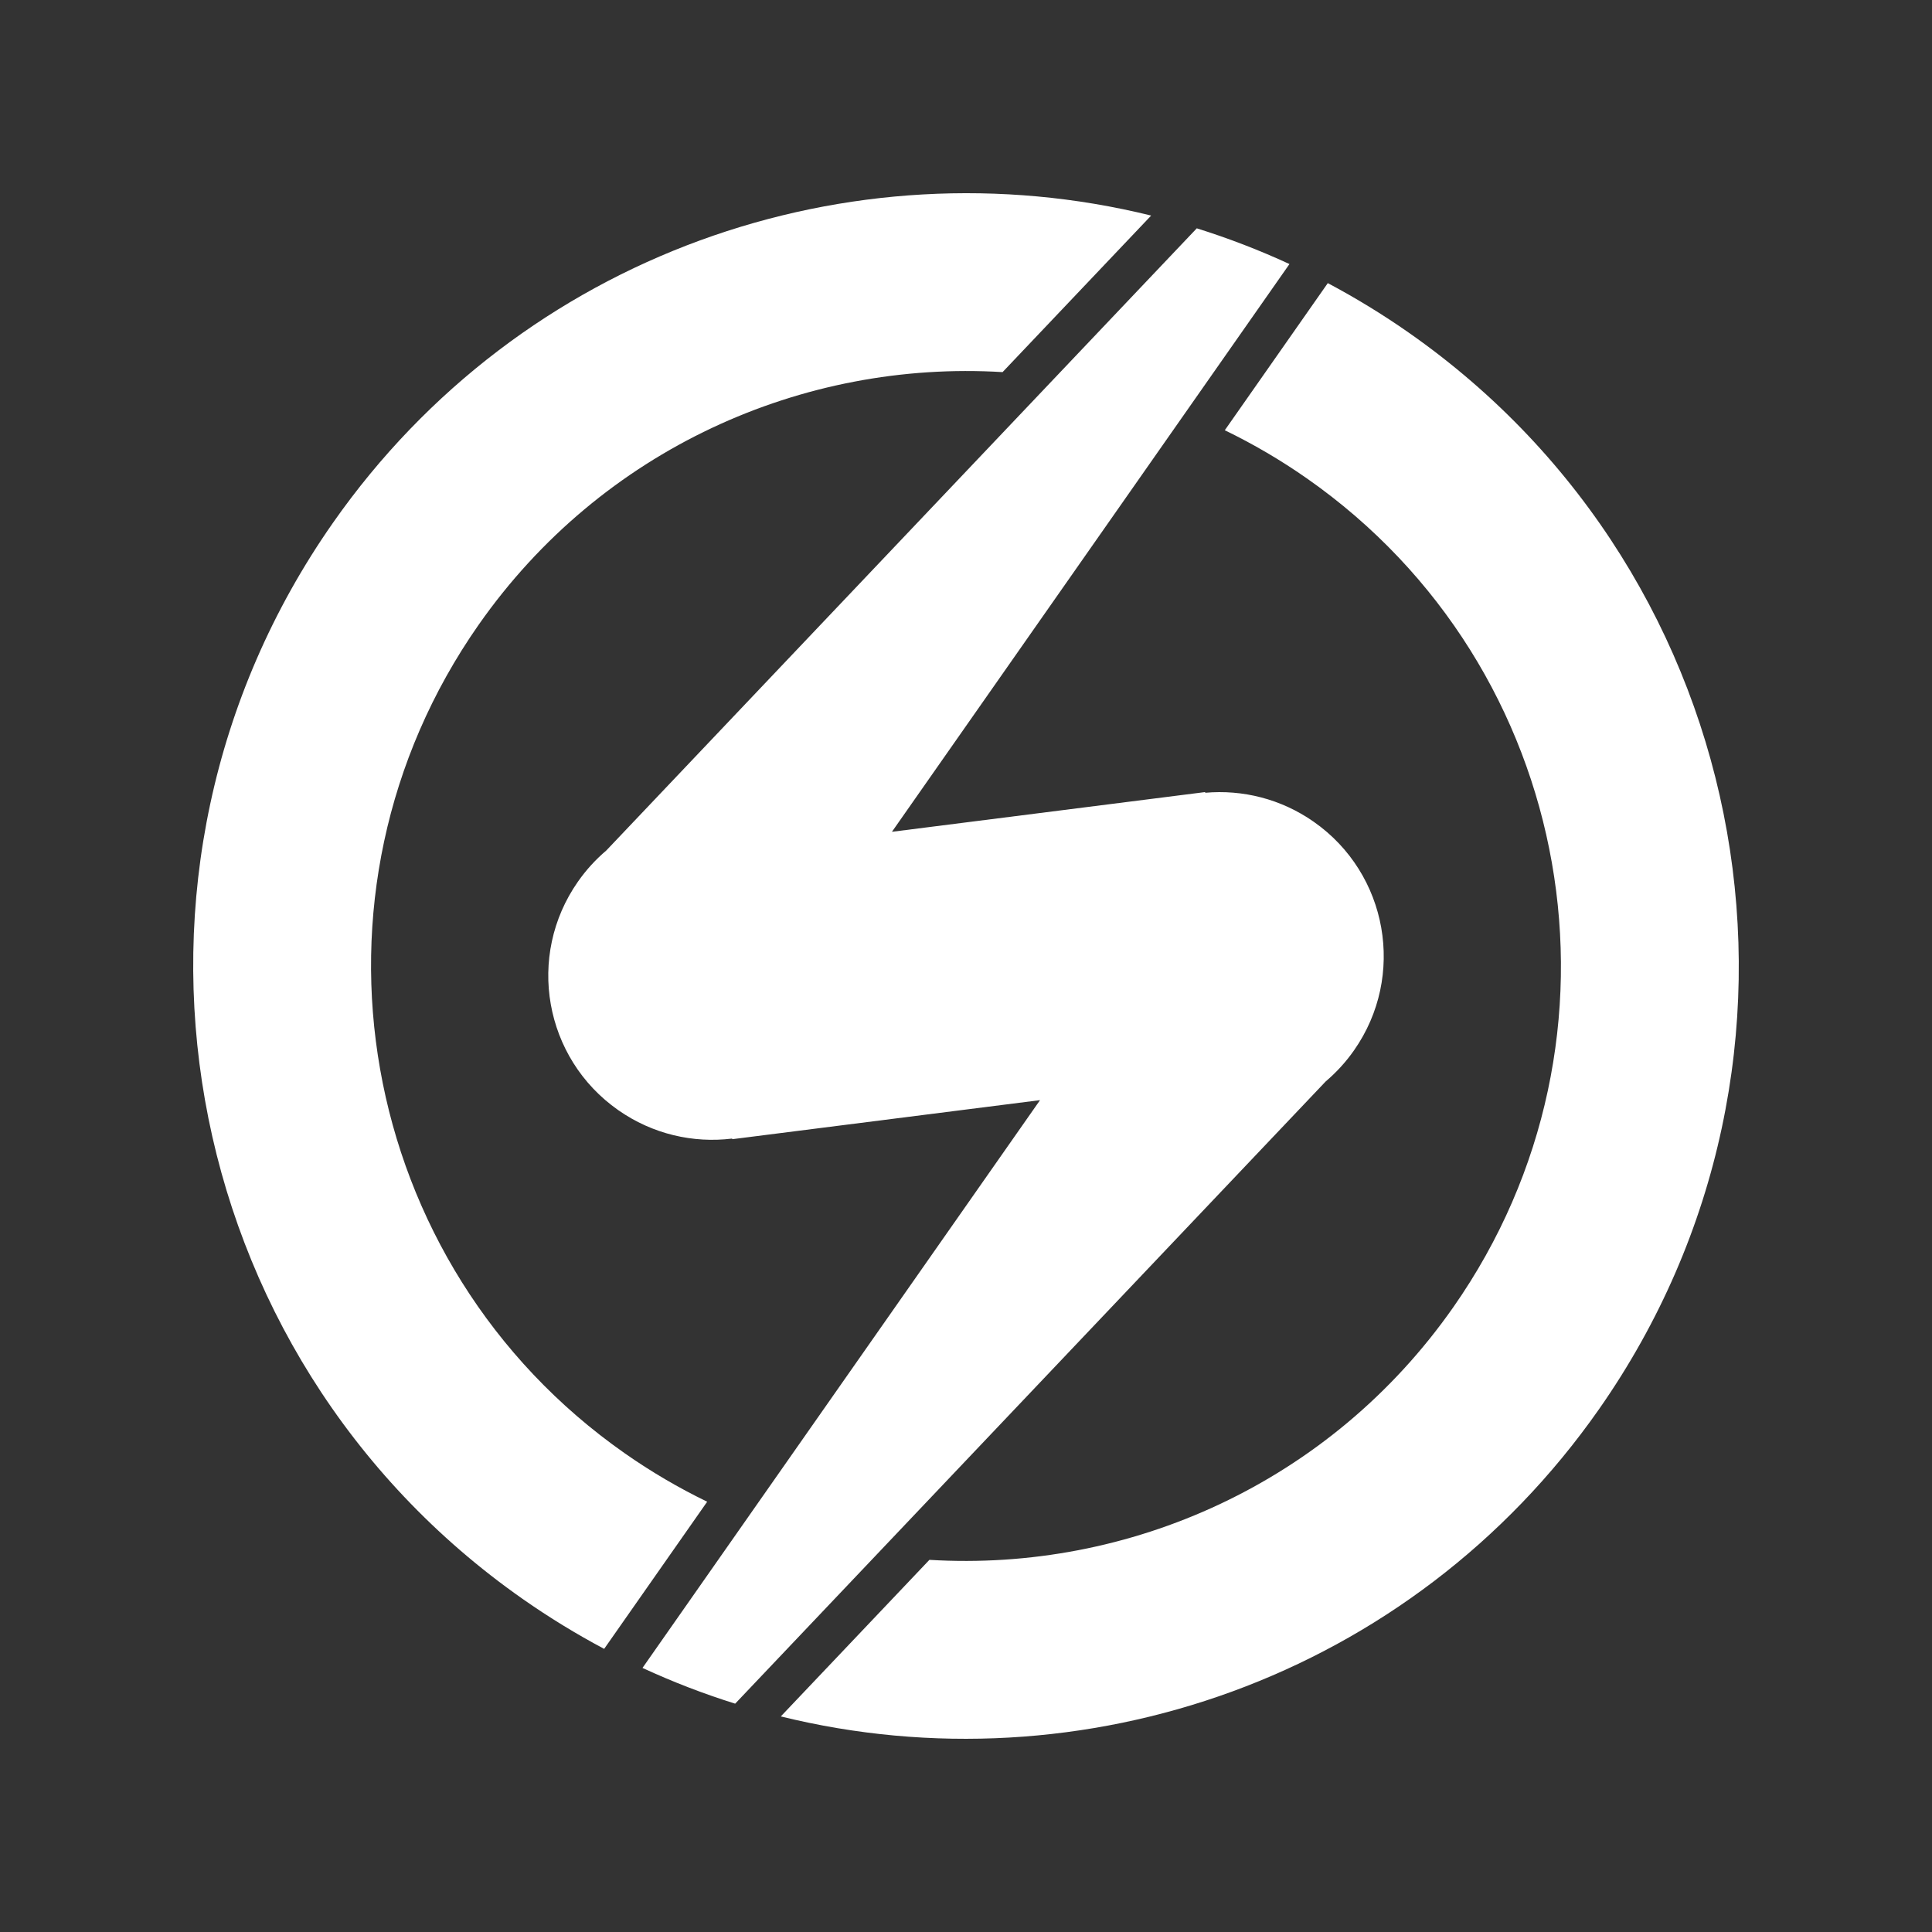 <svg width="375" height="375" viewBox="0 0 375 375" fill="none" xmlns="http://www.w3.org/2000/svg">
<rect x="0" y="0" width="375" height="375" fill="#333333" stroke="none"/>
<g id="LOGO">
<g id="LOGO_2" clip-path="url(#clip0_15_4167)">
<path id="&#230;&#164;&#173;&#229;&#156;&#134; 1 &#230;&#139;&#183;&#232;&#180;&#157;" d="M151.554 333.157L180.397 302.766C219.154 305.115 258.184 287.868 282.085 253.729C318.663 201.489 305.969 129.482 253.729 92.903C248.572 89.292 243.223 86.171 237.732 83.51L257.726 54.953C263.12 57.819 268.4 61.039 273.529 64.63C341.385 112.147 357.874 205.675 310.362 273.534C273.79 325.768 209.959 347.556 151.554 333.157ZM233.922 153.878C241.134 153.235 248.605 155.03 255.002 159.509C269.409 169.596 272.911 189.457 262.821 203.865C261.22 206.156 259.366 208.168 257.327 209.898L142.696 330.681C136.61 328.774 130.6 326.469 124.708 323.744L201.87 213.538L142.154 221.115L142.092 221C134.569 221.916 126.697 220.165 120.001 215.477C105.594 205.387 102.092 185.53 112.181 171.122C113.785 168.828 115.642 166.813 117.681 165.082L232.294 44.317C238.383 46.224 244.393 48.529 250.285 51.251L173.126 161.451L233.928 153.74L233.922 153.878ZM92.911 121.261C56.334 173.503 69.031 245.507 121.268 282.087C126.424 285.698 131.777 288.822 137.264 291.482L117.267 320.045C111.876 317.18 106.6 313.959 101.47 310.369C33.617 262.854 17.125 169.324 64.637 101.467C101.209 49.236 165.037 27.446 223.439 41.842L194.599 72.227C155.845 69.877 116.815 87.124 92.911 121.261Z" fill="white"/>
</g>
</g>
<defs>
<clipPath id="clip0_15_4167">
<rect width="200" height="200" fill="white" transform="matrix(1.5 0 0 1.5 37.5 37.5)"/>
</clipPath>
</defs>
</svg>
